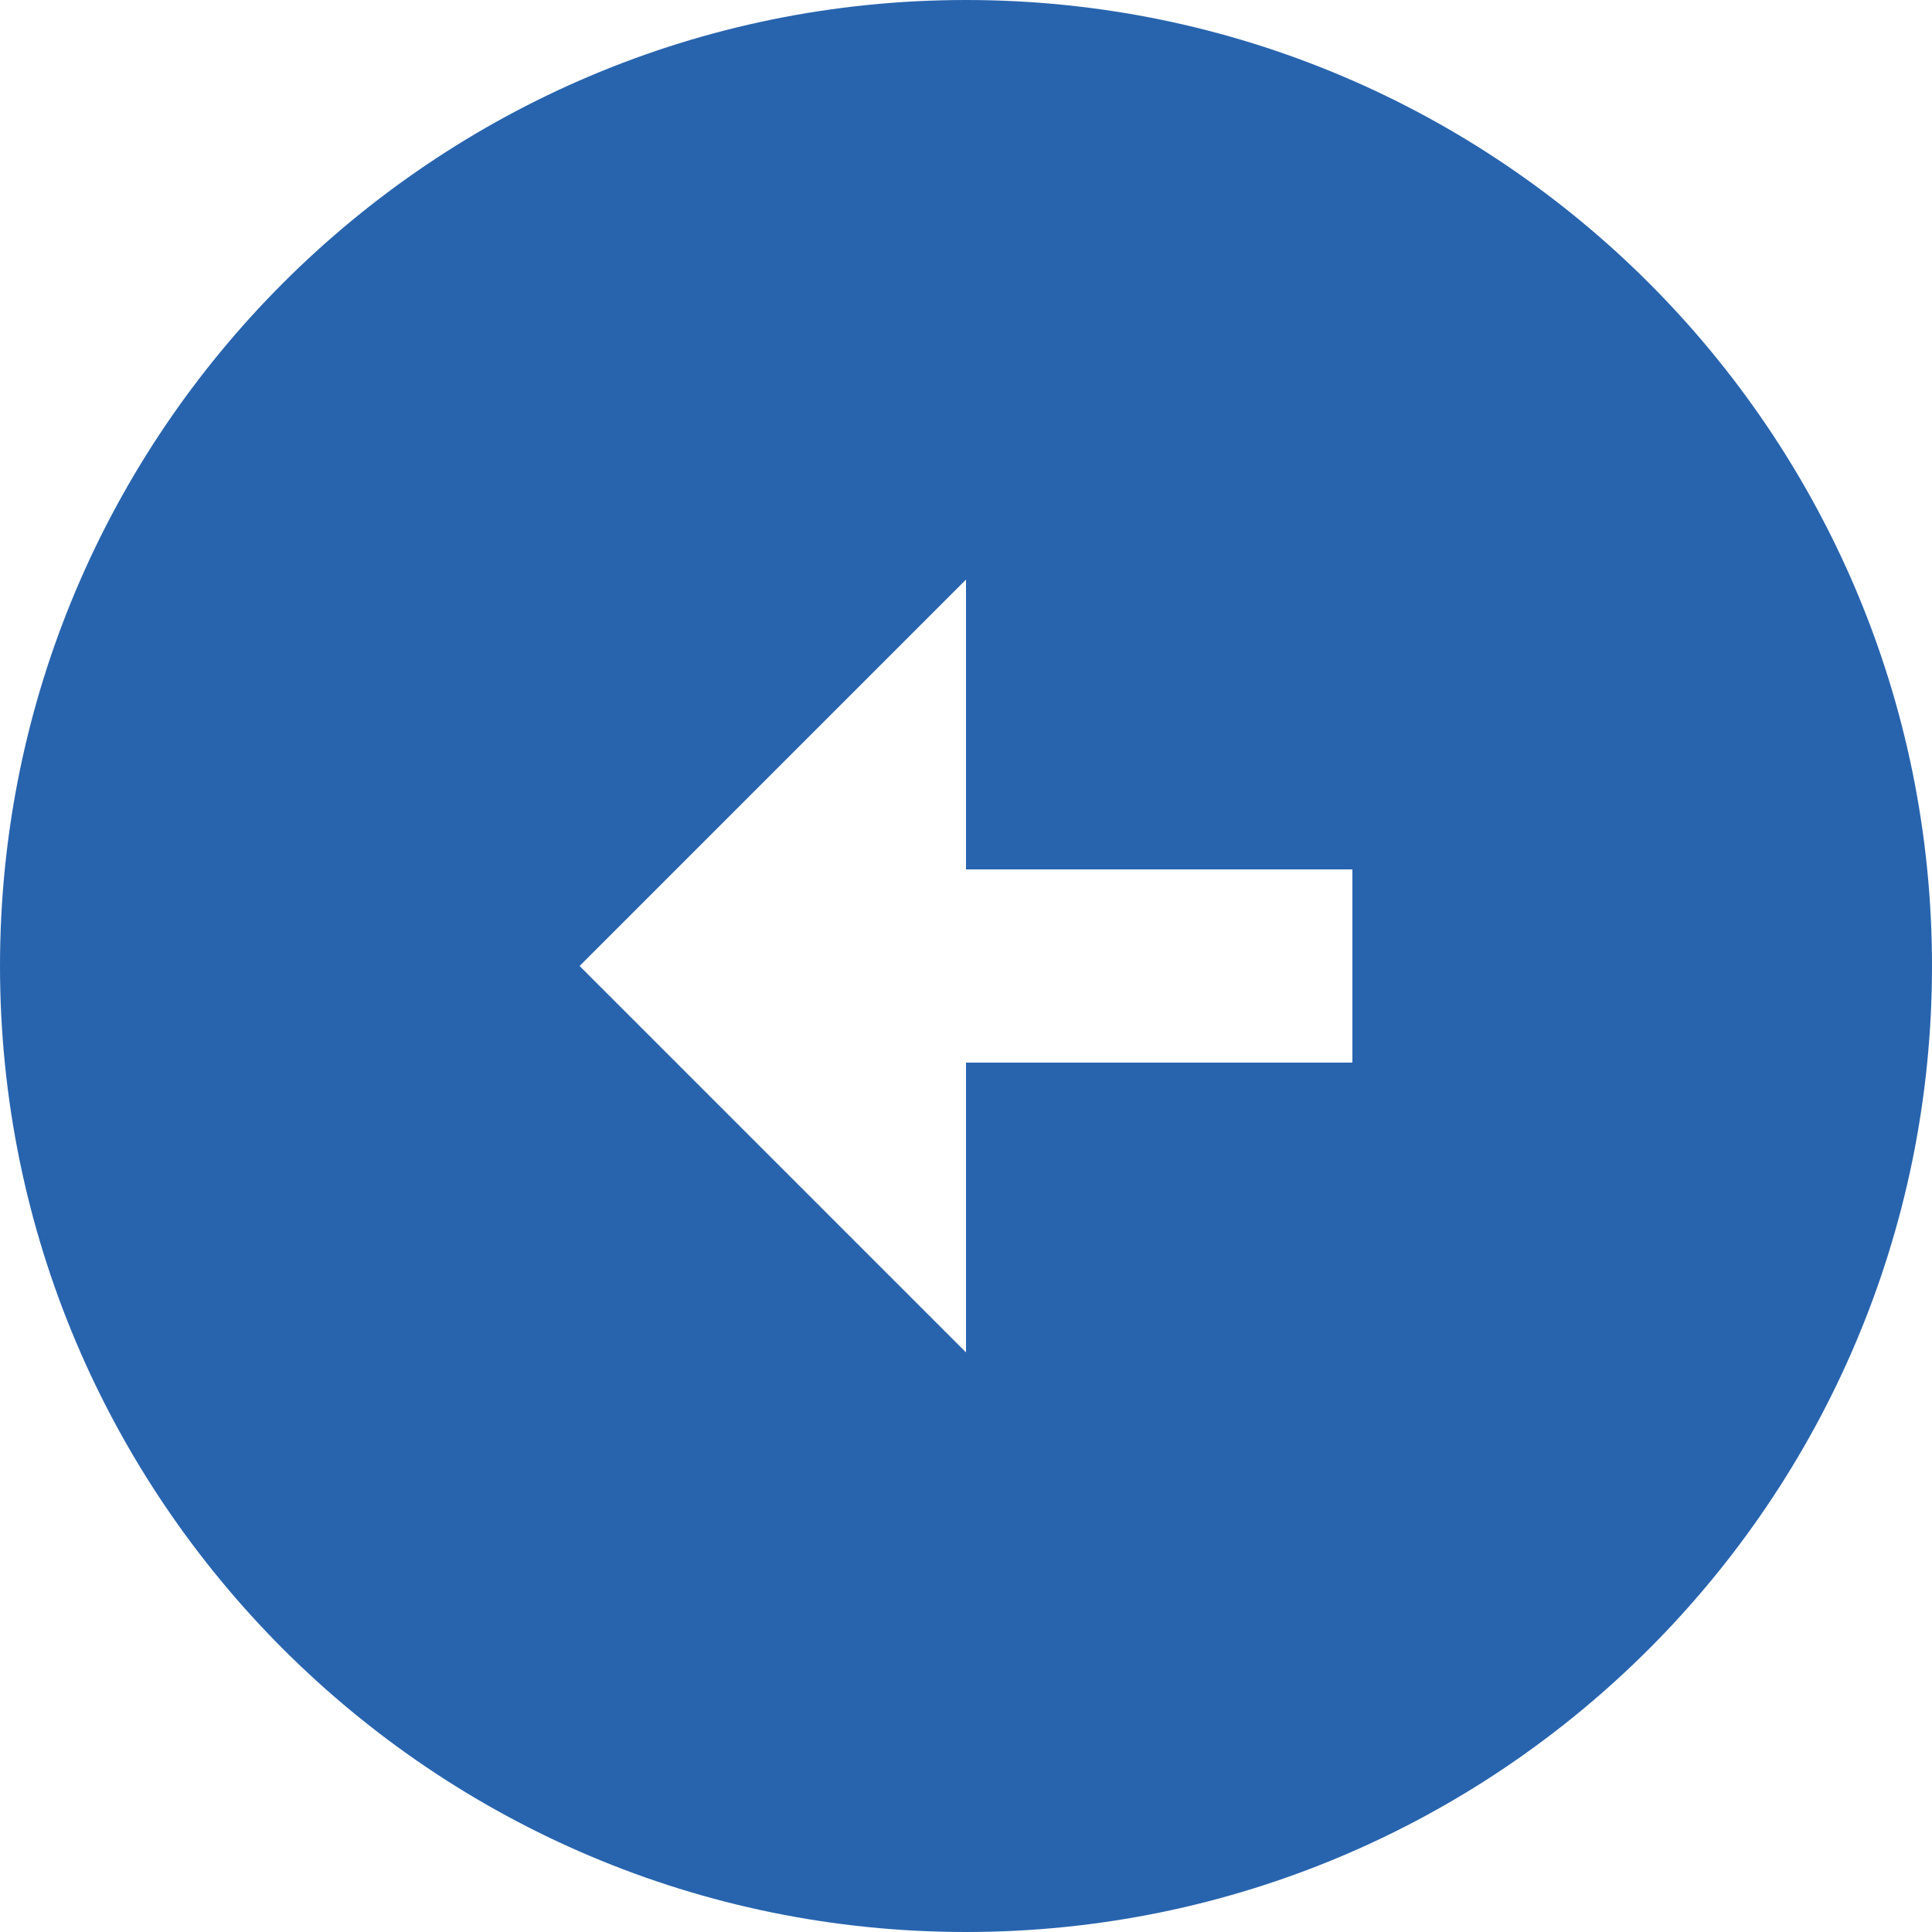 <svg width="25" height="25" viewBox="0 0 25 25" fill="none" xmlns="http://www.w3.org/2000/svg">
<path d="M0 12.5C0 19.4 5.6 25 12.5 25C19.4 25 25 19.4 25 12.5C25 5.6 19.4 0 12.5 0C5.6 0 0 5.6 0 12.5ZM12.5 11.25H17.5V13.75H12.5V17.5L7.5 12.5L12.5 7.5V11.25Z" fill="#2864AE"/>
</svg>
